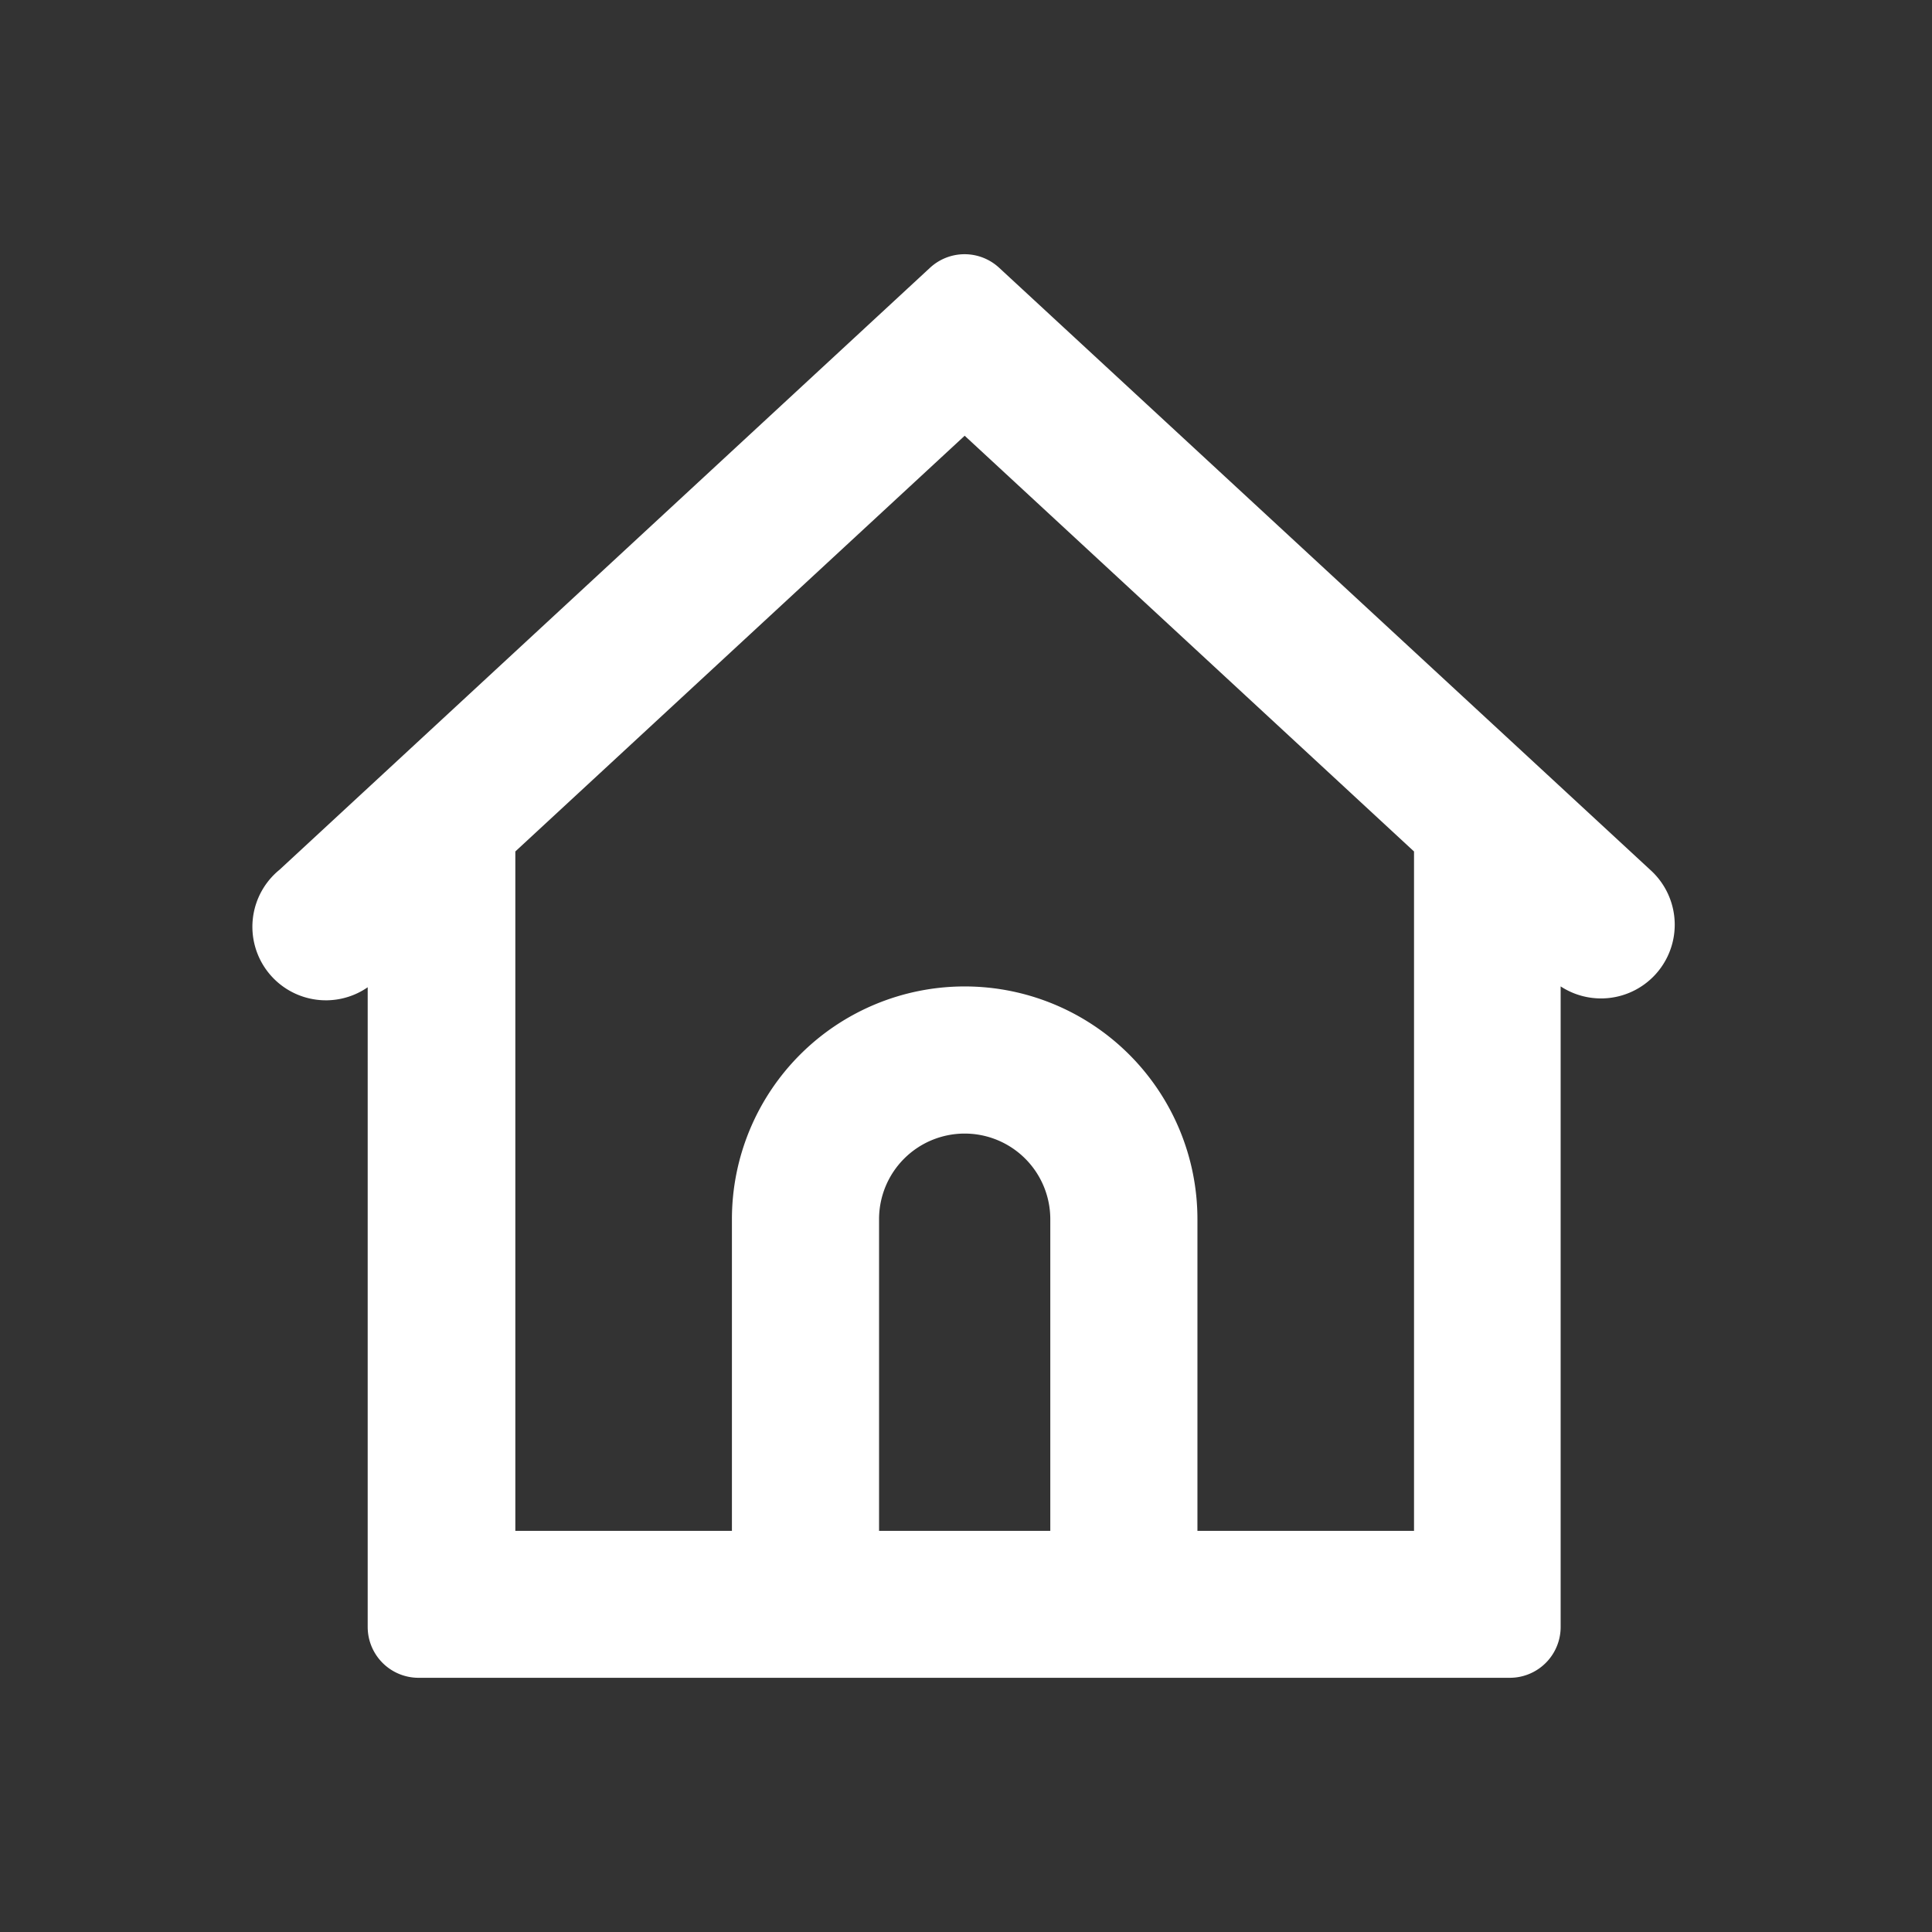 <svg xmlns="http://www.w3.org/2000/svg" width="19" height="19" viewBox="0 0 19 19">
  <rect x="0" y="0" width="19" height="19" fill="#333333" stroke="none"/>
  <defs>
    <style>
      .cls-1 {
        fill: #fff;
        stroke: #fff;
        stroke-linejoin: round;
        stroke-width: 1px;
        fill-rule: evenodd;
      }
    </style>
  </defs>
  <path id="Forma_1" data-name="Forma 1" class="cls-1" d="M172.9,209.931L166.486,204l-6.412,5.934a0.223,0.223,0,1,0,.3.326l0.742-.686V217h10.732v-7.43l0.742,0.687A0.223,0.223,0,1,0,172.9,209.931Zm-7.755,6.624V212.99a1.342,1.342,0,0,1,2.684,0v3.565h-2.684Zm6.261,0h-3.13V212.99a1.789,1.789,0,0,0-3.578,0v3.565h-3.13v-7.4l4.919-4.551,4.919,4.551v7.4Z" transform="translate(-157 -201)"/>
</svg>
